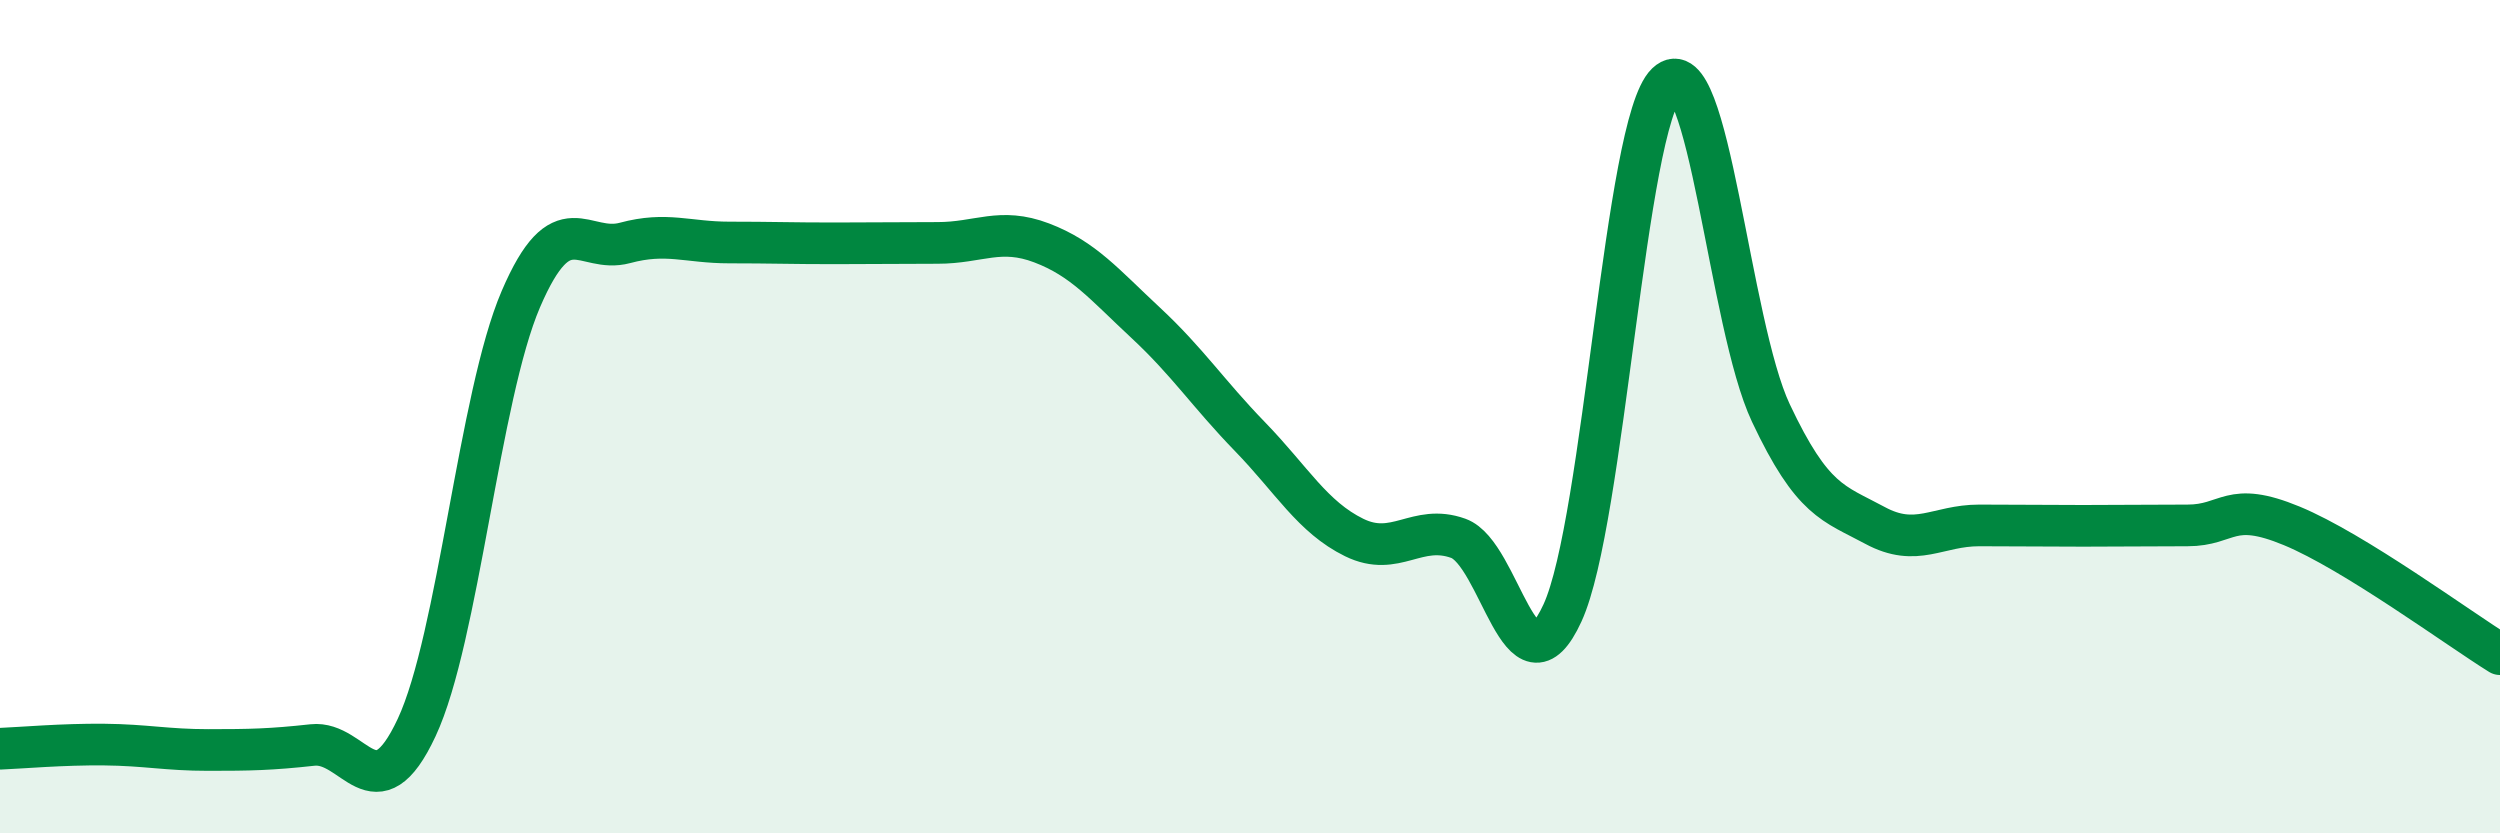 
    <svg width="60" height="20" viewBox="0 0 60 20" xmlns="http://www.w3.org/2000/svg">
      <path
        d="M 0,17.97 C 0.5,17.95 1.5,17.86 2.5,17.87 C 3.5,17.88 4,18 5,18 C 6,18 6.5,17.99 7.5,17.88 C 8.5,17.77 9,19.6 10,17.46 C 11,15.32 11.5,9.51 12.5,7.18 C 13.5,4.85 14,6.1 15,5.83 C 16,5.56 16.5,5.82 17.5,5.82 C 18.5,5.82 19,5.84 20,5.84 C 21,5.84 21.5,5.83 22.5,5.83 C 23.5,5.83 24,5.45 25,5.83 C 26,6.21 26.5,6.82 27.5,7.75 C 28.5,8.68 29,9.45 30,10.48 C 31,11.51 31.5,12.41 32.5,12.9 C 33.5,13.39 34,12.56 35,12.92 C 36,13.28 36.5,16.89 37.5,14.71 C 38.5,12.53 39,2.96 40,2 C 41,1.04 41.5,7.79 42.5,9.91 C 43.5,12.03 44,12.07 45,12.61 C 46,13.15 46.5,12.61 47.5,12.61 C 48.5,12.61 49,12.62 50,12.62 C 51,12.62 51.5,12.61 52.5,12.61 C 53.5,12.61 53.5,12 55,12.62 C 56.5,13.24 59,15.08 60,15.7L60 20L0 20Z"
        fill="#008740"
        opacity="0.1"
        stroke-linecap="round"
        stroke-linejoin="round"
      />
      <path
        d="M 0,17.97 C 0.5,17.95 1.5,17.86 2.5,17.87 C 3.5,17.88 4,18 5,18 C 6,18 6.5,17.99 7.5,17.88 C 8.5,17.77 9,19.6 10,17.46 C 11,15.32 11.5,9.51 12.5,7.18 C 13.5,4.85 14,6.1 15,5.83 C 16,5.56 16.5,5.82 17.5,5.82 C 18.5,5.82 19,5.84 20,5.84 C 21,5.84 21.5,5.83 22.5,5.83 C 23.5,5.83 24,5.45 25,5.83 C 26,6.21 26.5,6.82 27.5,7.75 C 28.5,8.68 29,9.45 30,10.48 C 31,11.51 31.5,12.41 32.5,12.9 C 33.5,13.39 34,12.56 35,12.92 C 36,13.28 36.5,16.89 37.5,14.71 C 38.5,12.53 39,2.96 40,2 C 41,1.04 41.5,7.79 42.5,9.91 C 43.5,12.03 44,12.07 45,12.61 C 46,13.15 46.5,12.61 47.5,12.61 C 48.5,12.61 49,12.62 50,12.62 C 51,12.62 51.5,12.61 52.5,12.61 C 53.5,12.61 53.5,12 55,12.62 C 56.5,13.24 59,15.08 60,15.7"
        stroke="#008740"
        stroke-width="1"
        fill="none"
        stroke-linecap="round"
        stroke-linejoin="round"
      />
    </svg>
  